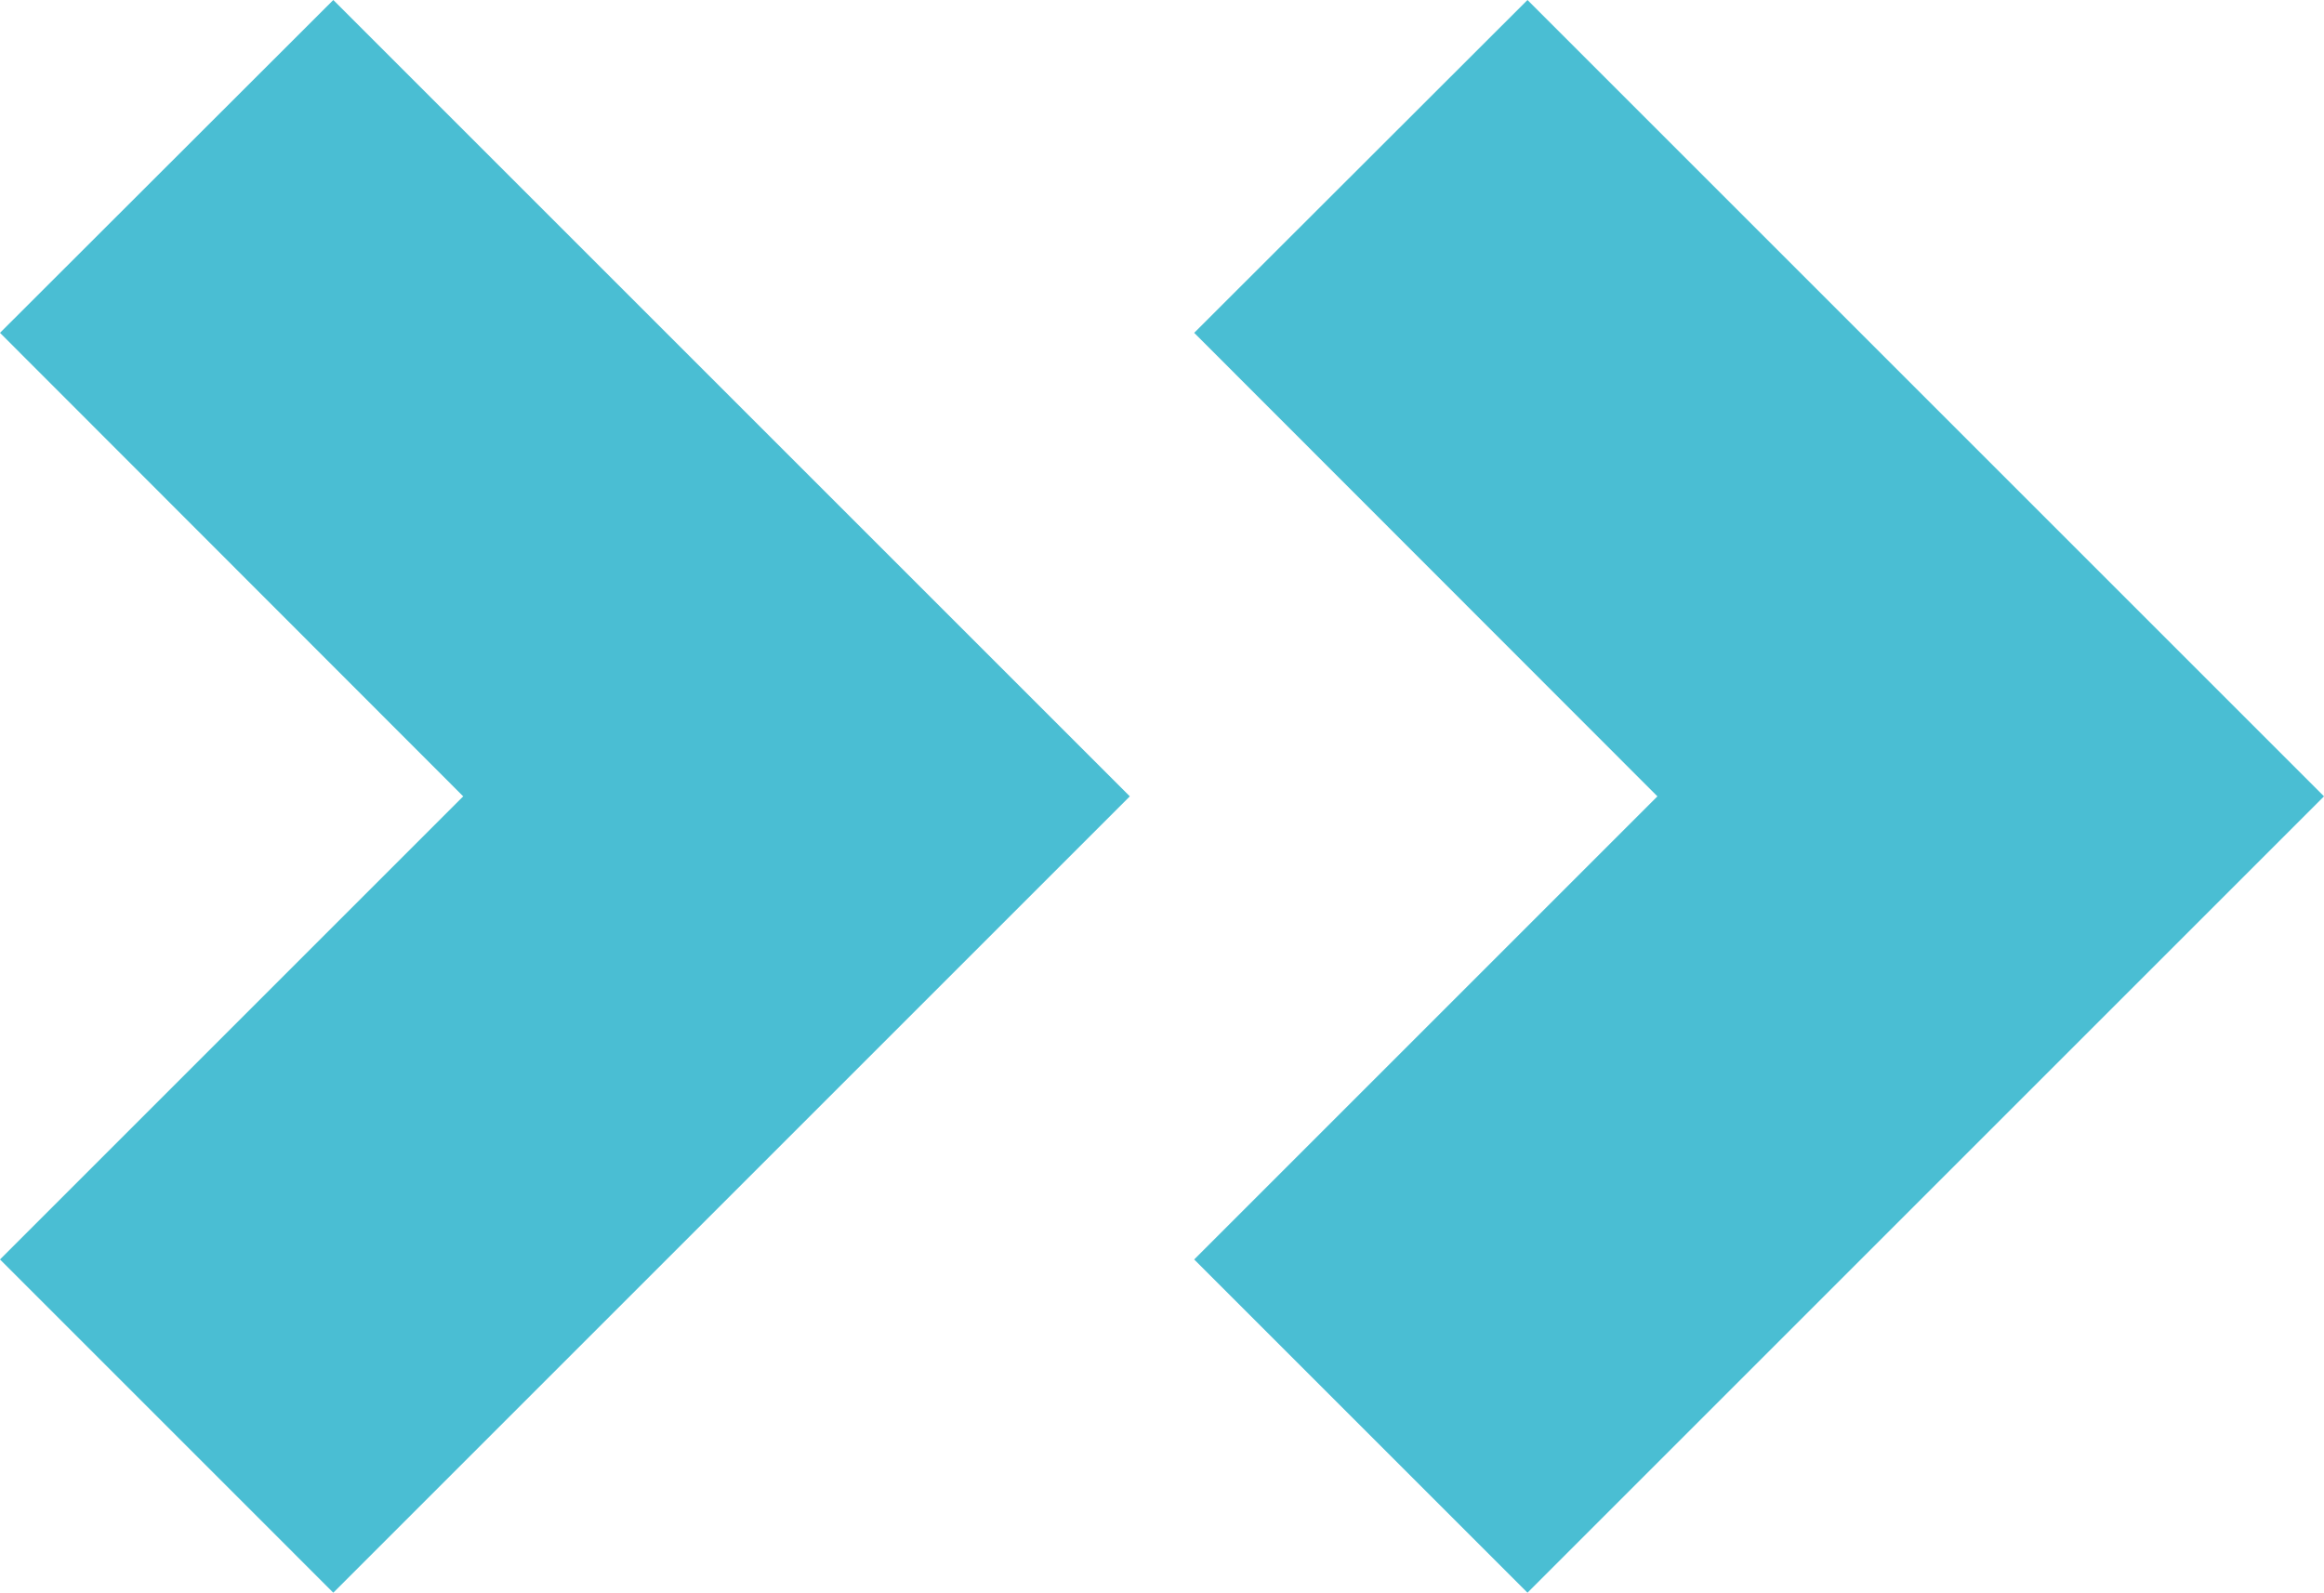 <svg xmlns="http://www.w3.org/2000/svg" viewBox="0 0 280 192"><g fill="#4ABED3" fill-rule="nonzero"><polygon points="184.035 191.932 143.877 151.774 199.689 95.966 143.877 40.109 184.035 0 280.001 95.966"/><polygon points="40.157 191.932 0 151.774 55.809 95.966 0 40.109 40.157 0 136.123 95.966"/></g></svg>